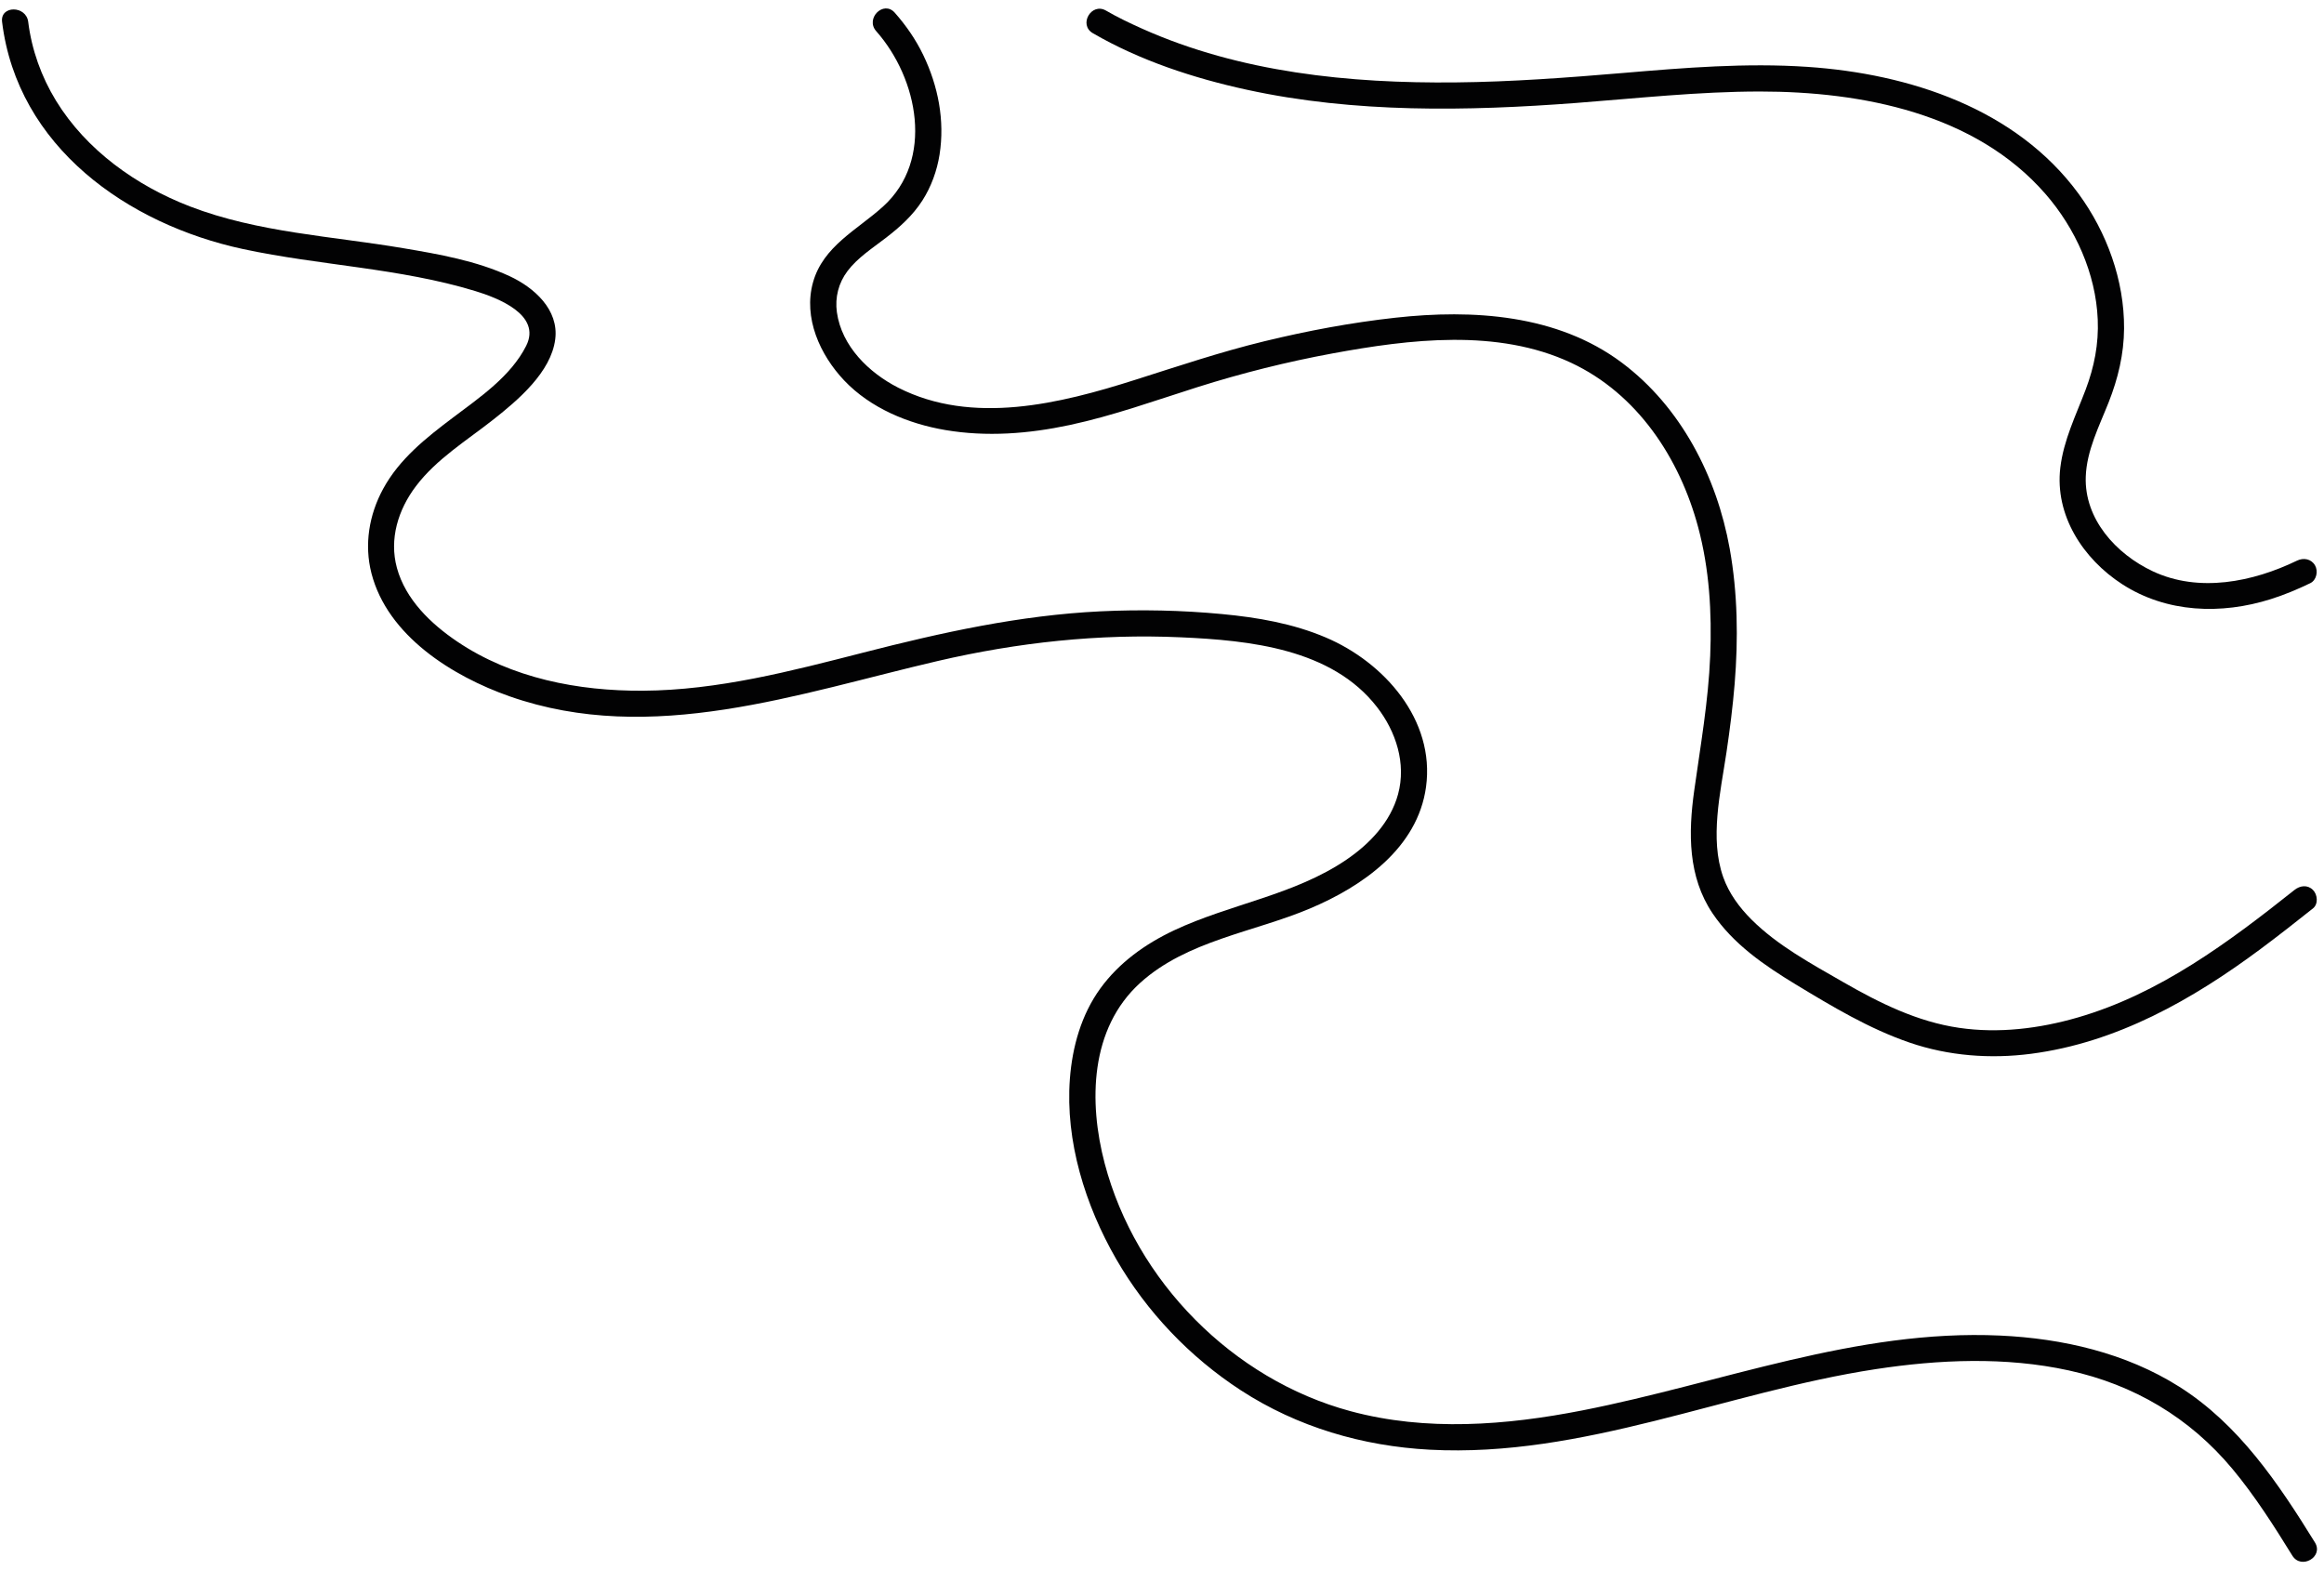 <?xml version="1.0" encoding="UTF-8"?><svg xmlns="http://www.w3.org/2000/svg" xmlns:xlink="http://www.w3.org/1999/xlink" height="317.2" preserveAspectRatio="xMidYMid meet" version="1.0" viewBox="-0.4 -1.7 469.5 317.2" width="469.5" zoomAndPan="magnify"><g><g id="change1_2"><path d="M0.02,2.72c3.1,25.23,25.34,40.89,48.73,45.91c15.51,3.32,31.58,3.82,46.82,8.46 c4.51,1.37,13.5,4.79,10.33,11.08c-3.11,6.18-9.45,10.47-14.82,14.52c-5.4,4.07-10.8,8.34-14.08,14.38 c-2.84,5.22-3.85,11.26-2.36,17.05c3.25,12.64,16.37,20.82,27.93,24.87c28.68,10.06,58.38-0.62,86.5-7.15 c16.14-3.75,32.54-5.53,49.11-4.78c13.83,0.62,30.43,2.27,39.59,14.07c3.86,4.97,5.95,11.43,4.27,17.63 c-1.53,5.63-5.73,10.03-10.45,13.24c-10.54,7.16-23.43,8.91-34.82,14.27c-5.79,2.73-11.08,6.5-14.87,11.72 c-3.85,5.3-5.67,11.8-6.16,18.27c-0.95,12.61,3.11,25.57,9.35,36.41c6.15,10.66,14.88,19.81,25.19,26.52 c11.43,7.43,24.6,11.28,38.17,12c30.98,1.64,59.92-11.67,90.05-16.27c12.84-1.96,26.27-2.54,39.03,0.25 c13.15,2.87,24.42,9.53,33.06,19.89c4.54,5.45,8.39,11.51,12.12,17.54c1.79,2.88,6.36,0.24,4.56-2.67 c-7.37-11.91-15.38-23.88-27.45-31.49c-10.78-6.8-23.53-9.73-36.16-10.31c-29.08-1.33-56.29,9.61-84.38,15.12 c-15.42,3.02-31.53,4.29-46.87,0.15c-11.9-3.21-22.73-9.78-31.38-18.51c-8.65-8.73-15.12-19.63-18.26-31.54 c-3.27-12.43-2.99-27.27,7.19-36.49c9.43-8.53,22.91-10.21,34.26-15c10.66-4.49,21.78-12.23,23.47-24.57 c1.86-13.56-8.48-25.19-20.24-30.19c-6.66-2.84-13.82-4.06-21-4.74c-8.14-0.77-16.36-0.94-24.53-0.55 c-16.33,0.79-32.09,4.28-47.88,8.33c-14.6,3.74-29.39,7.62-44.56,7.71c-13.07,0.08-26.53-2.52-37.51-9.93 c-5.33-3.6-10.43-8.49-12.18-14.87c-1.6-5.86,0.25-11.79,3.84-16.53c4.18-5.52,10.31-9.25,15.68-13.49 c4.94-3.9,11.62-9.54,12.46-16.19c0.76-5.99-4.27-10.45-9.23-12.75c-6.66-3.09-14.25-4.43-21.44-5.64 C66.74,46.01,51.7,45.29,37.96,40c-10.82-4.17-20.93-11.37-27.05-21.36C7.95,13.8,6,8.36,5.3,2.72C4.9-0.61-0.39-0.65,0.02,2.72 L0.02,2.72z" fill="#020203"/></g><g id="change1_1"><path d="M176.61,4.59c8.46,9.56,11.81,26.03,1.37,35.45c-5.22,4.72-12.08,7.99-14.13,15.29 c-2.01,7.16,1.41,14.68,6.3,19.84c5.29,5.58,12.93,8.74,20.41,10.01c8.37,1.42,16.83,0.76,25.09-1 c8.82-1.88,17.32-4.96,25.91-7.68c8.93-2.82,18.03-5.1,27.25-6.8c15.58-2.87,33.32-5.06,48.18,1.89 c13.38,6.26,21.93,19.26,25.67,33.21c2.27,8.45,2.79,17.26,2.44,25.98c-0.37,9.21-1.97,18.2-3.24,27.31 c-1.19,8.51-1.27,17.32,3.71,24.73c4.17,6.21,10.48,10.53,16.78,14.35c7.36,4.46,14.86,8.97,23.03,11.77 c7.87,2.7,16.32,3.33,24.55,2.26c17.31-2.25,32.63-10.95,46.42-21.22c3.56-2.65,7.05-5.39,10.52-8.15c1.12-0.89,0.93-2.81,0-3.73 c-1.1-1.1-2.61-0.89-3.73,0c-13.3,10.57-27.28,21-43.83,25.78c-7.72,2.23-15.92,3.25-23.92,2.08c-8.45-1.23-16.08-5.02-23.4-9.23 c-6.44-3.71-13.27-7.38-18.57-12.67c-2.42-2.42-4.52-5.26-5.68-8.52c-1.42-4.01-1.52-8.24-1.18-12.44 c0.35-4.32,1.2-8.59,1.84-12.88c0.68-4.57,1.26-9.15,1.64-13.75c0.74-9.11,0.62-18.31-1-27.33c-2.61-14.52-9.83-28.61-21.78-37.56 c-13.06-9.78-30.11-10.82-45.77-9.09c-8.9,0.98-17.74,2.64-26.43,4.75c-8.86,2.15-17.47,5.05-26.16,7.81 c-15.12,4.81-32.84,9.21-47.85,1.57c-5.91-3.01-11.42-8.37-12.38-15.24c-0.41-2.98,0.33-5.91,2.14-8.31 c2.04-2.7,5.02-4.61,7.67-6.65c2.87-2.2,5.5-4.55,7.47-7.62c1.78-2.78,2.94-5.99,3.46-9.25c1.09-6.9-0.28-13.89-3.3-20.15 c-1.5-3.11-3.47-5.96-5.75-8.54C178.08-1.7,174.36,2.05,176.61,4.59L176.61,4.59z" fill="#020203"/></g><g id="change1_3"><path d="M220.37,5c9.53,5.54,20.43,9.11,31.16,11.44c10.88,2.37,22.02,3.45,33.14,3.73 c11.13,0.28,22.27-0.23,33.37-1.07c12.36-0.94,24.71-2.31,37.13-2.31c20.57,0,43.47,4.41,57.64,20.67 c6.08,6.97,10.19,16.09,10.58,25.39c0.21,4.91-0.7,9.56-2.43,14.14c-1.97,5.21-4.46,10.2-5.13,15.79 c-1.15,9.66,4.63,18.46,12.5,23.55c8.99,5.81,20.02,6.18,30.04,3.01c2.73-0.86,5.38-1.97,7.96-3.22c1.28-0.62,1.63-2.45,0.95-3.61 c-0.77-1.31-2.32-1.57-3.61-0.95c-8.95,4.33-19.84,6.54-29.16,2.16c-7.47-3.51-13.84-10.59-13.54-19.1 c0.18-5.28,2.72-10.22,4.63-15.05c1.89-4.79,3.08-9.73,3.11-14.9c0.06-9.72-3.47-19.4-9.18-27.21 C406.9,20.22,385.3,13.2,364.76,11.81c-12.42-0.84-24.85,0.18-37.22,1.23c-11.27,0.95-22.56,1.8-33.87,1.91 c-21.44,0.22-43.5-2-63.27-10.83c-2.5-1.12-4.99-2.3-7.36-3.68C220.09-1.27,217.43,3.29,220.37,5L220.37,5z" fill="#020203"/></g></g></svg>